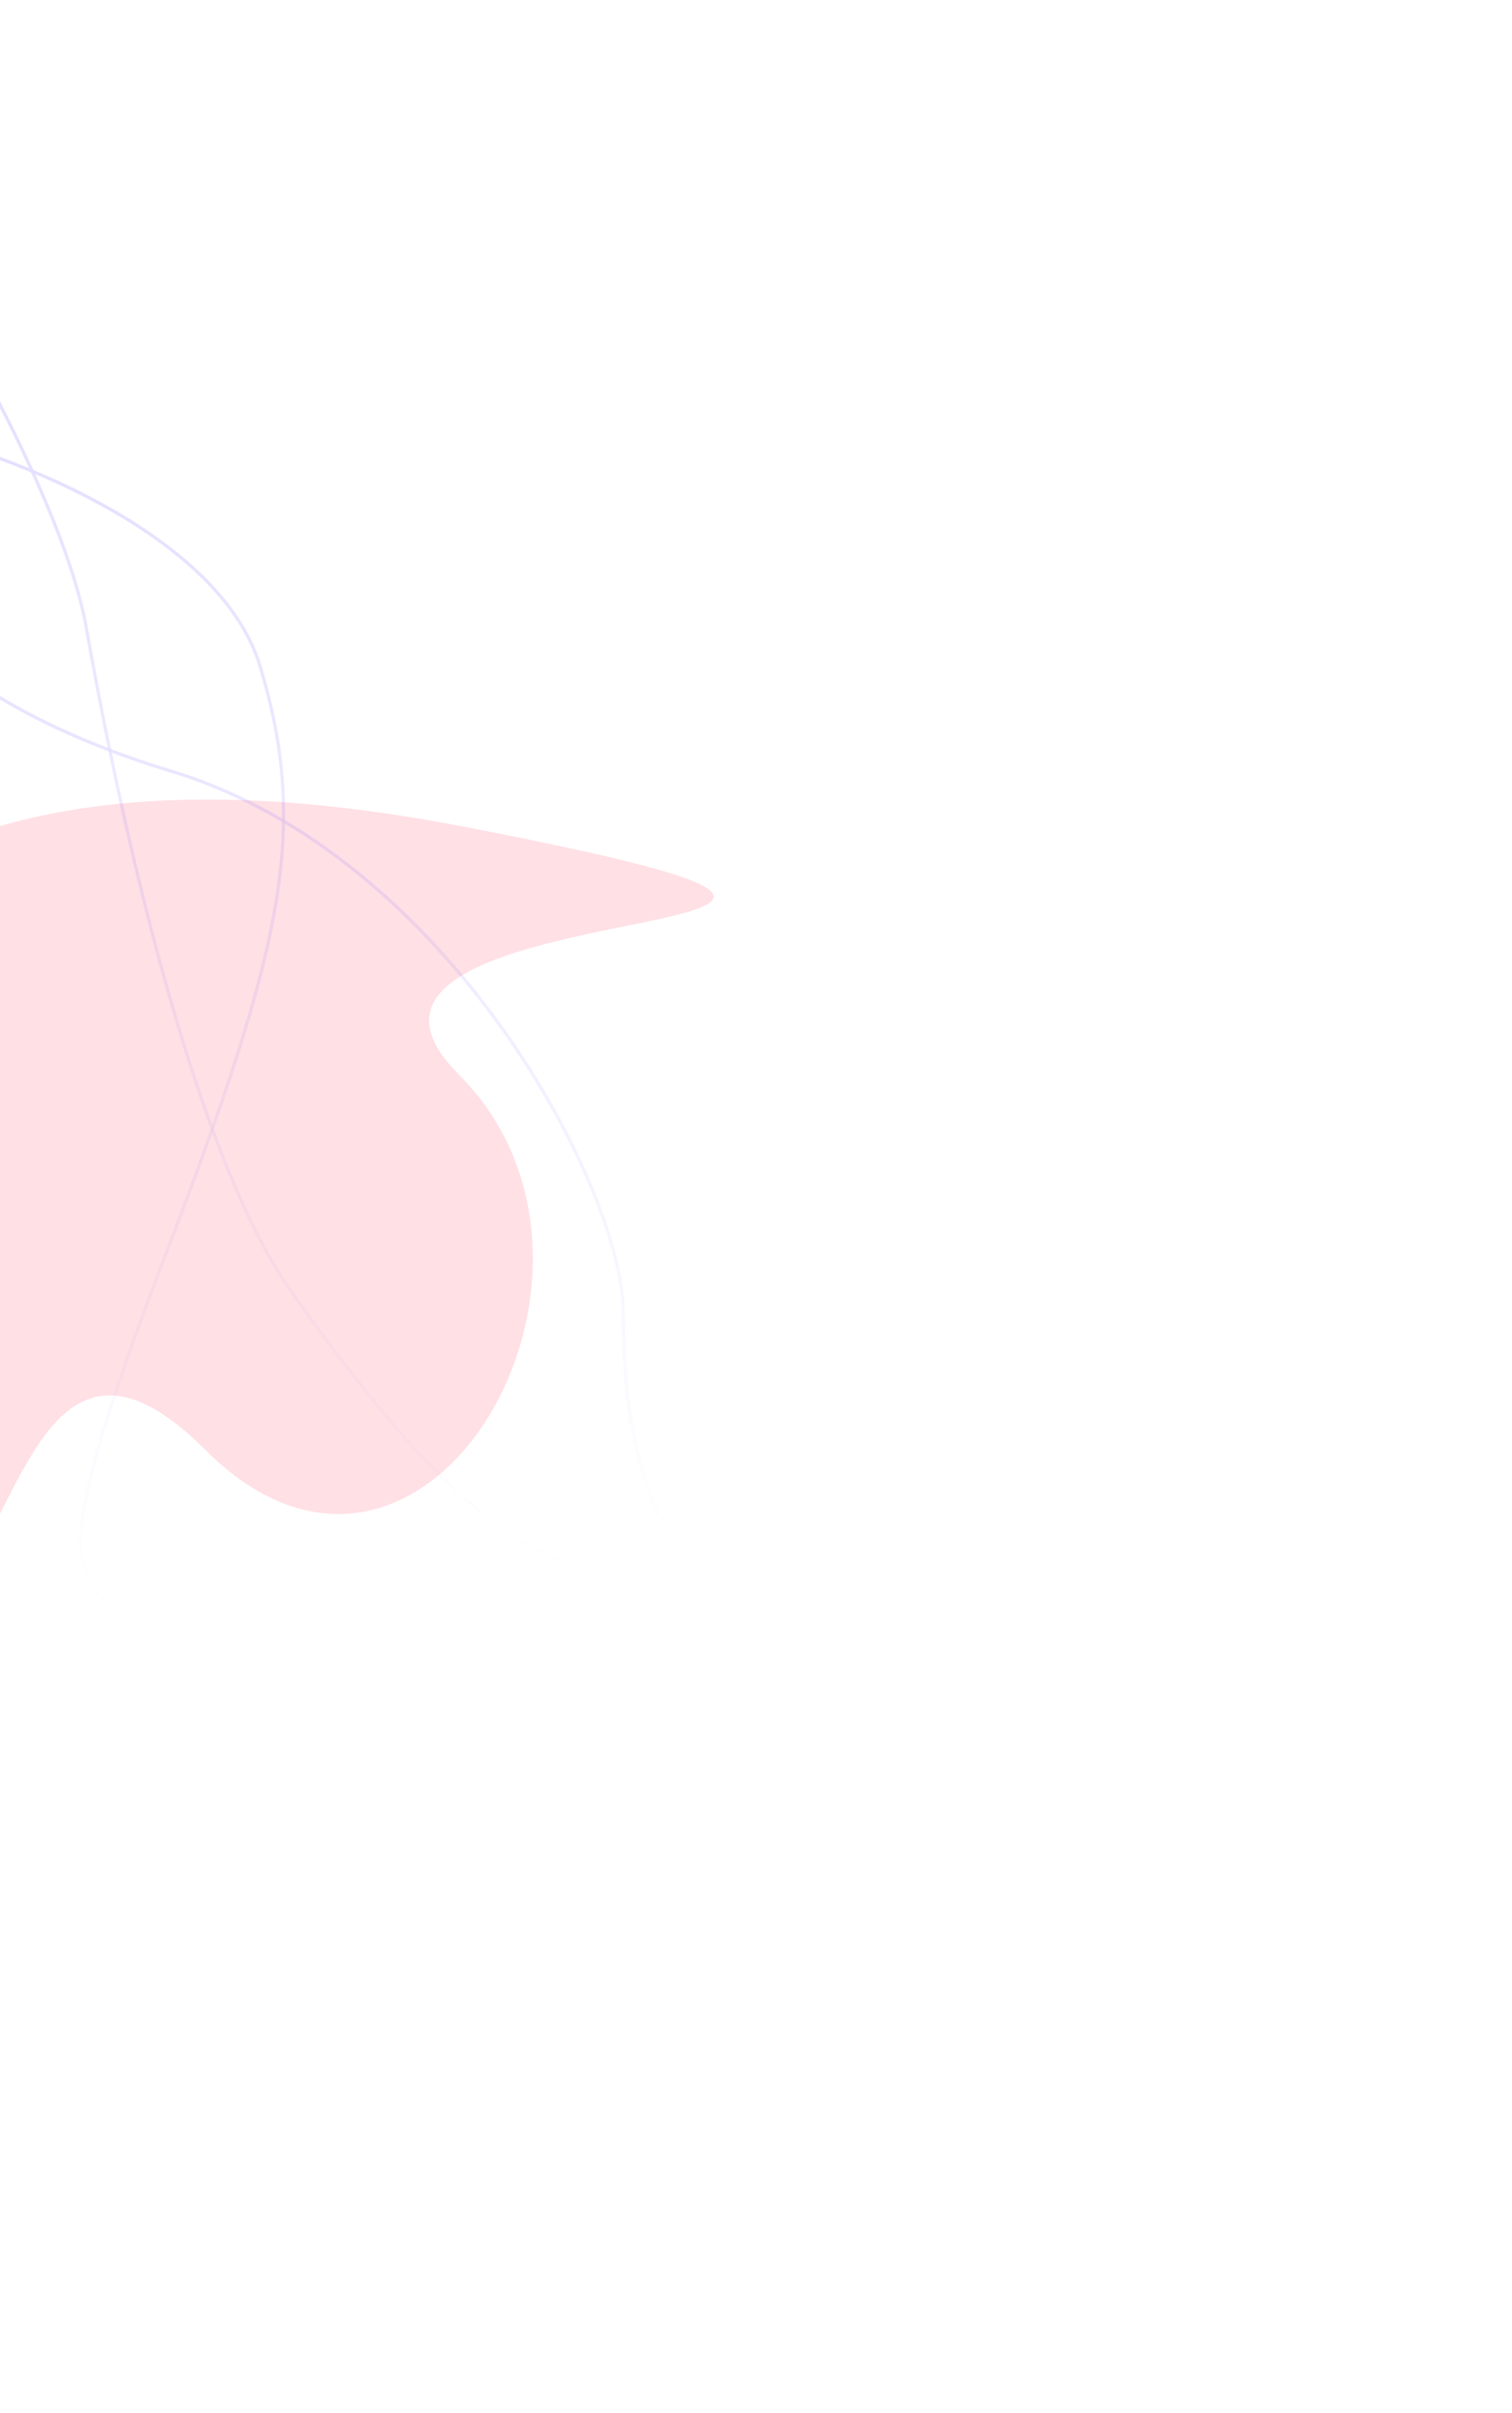 <svg width="947" height="1510" viewBox="0 0 947 1510" fill="none" xmlns="http://www.w3.org/2000/svg">
<g opacity="0.2" filter="url(#filter0_bf_369_566)">
<path d="M287.391 516.716C-126.495 437.5 -166.36 670.855 -181.602 672.416C-181.602 715.341 -214.431 871.431 -100.701 984.987C13.03 1098.54 -8.856 769.972 128.715 907.332C266.286 1044.69 409.72 794.556 287.391 672.416C165.062 550.275 701.277 595.931 287.391 516.716Z" fill="#FF647C"/>
</g>
<g opacity="0.2">
<path d="M-81 349.79C-76.022 376.505 -31.319 440.489 107.667 482.703C281.4 535.47 390.419 744.547 390.419 821.707C390.419 898.866 405.851 947.153 428.252 969.554" stroke="url(#paint0_linear_369_566)" stroke-width="2"/>
<path d="M-11.806 231.312C6.281 263.338 44.745 340.331 53.904 392.103C65.354 456.817 112.645 710.199 182.835 808.763C253.025 907.328 318.237 981.999 385.939 983.492" stroke="url(#paint1_linear_369_566)" stroke-width="2"/>
<path d="M-46.153 272.63C13.417 287.232 138.631 336.548 162.924 416.993C193.29 517.549 177.858 592.219 104.183 783.873C30.508 975.527 45.442 984.488 74.813 1009.38" stroke="url(#paint2_linear_369_566)" stroke-width="2"/>
</g>
<defs>
<filter id="filter0_bf_369_566" x="-686" y="0.312" width="1633" height="1509" filterUnits="userSpaceOnUse" color-interpolation-filters="sRGB">
<feFlood flood-opacity="0" result="BackgroundImageFix"/>
<feGaussianBlur in="BackgroundImageFix" stdDeviation="150"/>
<feComposite in2="SourceAlpha" operator="in" result="effect1_backgroundBlur_369_566"/>
<feBlend mode="normal" in="SourceGraphic" in2="effect1_backgroundBlur_369_566" result="shape"/>
<feGaussianBlur stdDeviation="250" result="effect2_foregroundBlur_369_566"/>
</filter>
<linearGradient id="paint0_linear_369_566" x1="173.626" y1="349.79" x2="173.626" y2="969.554" gradientUnits="userSpaceOnUse">
<stop stop-color="#7B61FF"/>
<stop offset="1" stop-color="#7B61FF" stop-opacity="0"/>
</linearGradient>
<linearGradient id="paint1_linear_369_566" x1="187.066" y1="231.312" x2="187.066" y2="983.492" gradientUnits="userSpaceOnUse">
<stop stop-color="#7B61FF"/>
<stop offset="1" stop-color="#7B61FF" stop-opacity="0"/>
</linearGradient>
<linearGradient id="paint2_linear_369_566" x1="65.723" y1="272.63" x2="65.723" y2="1009.38" gradientUnits="userSpaceOnUse">
<stop stop-color="#7B61FF"/>
<stop offset="1" stop-color="#7B61FF" stop-opacity="0"/>
</linearGradient>
</defs>
</svg>
